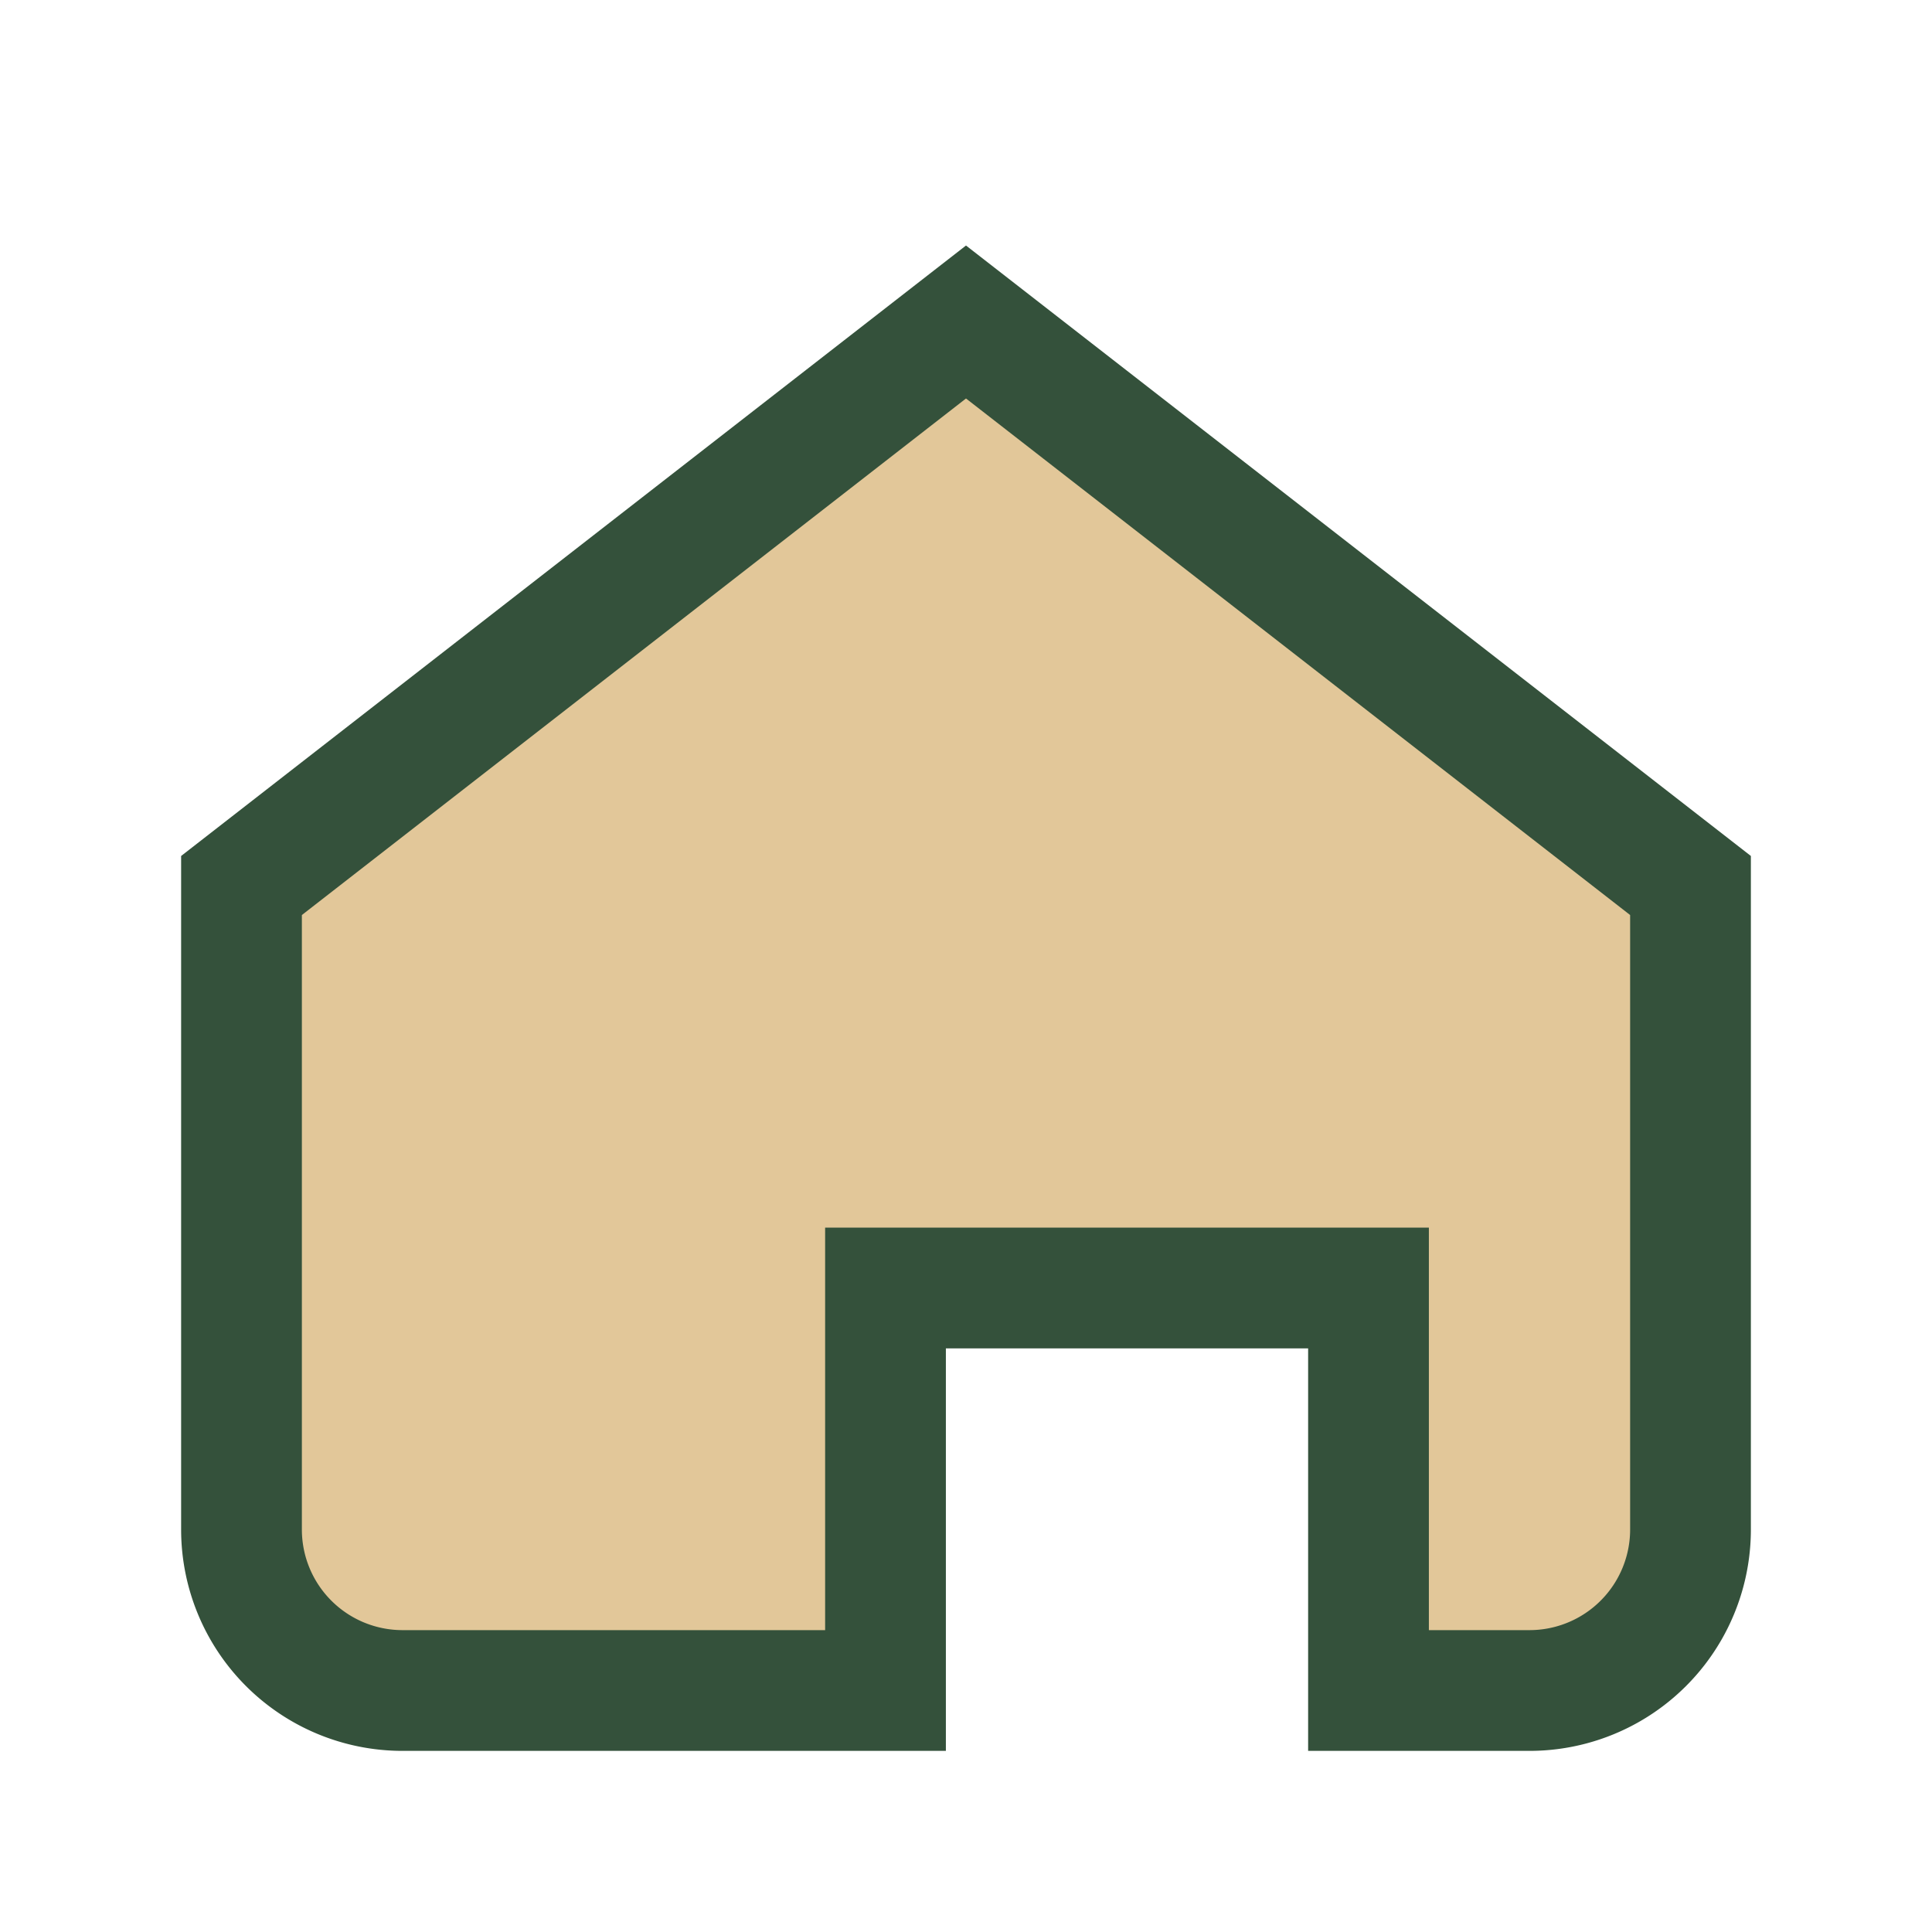 <?xml version="1.0" encoding="UTF-8"?>
<svg xmlns="http://www.w3.org/2000/svg" width="24" height="24" viewBox="0 0 24 24"><path d="M3 11l9-7 9 7v8a2 2 0 0 1-2 2h-2v-5h-6v5H5a2 2 0 0 1-2-2z" fill="#E2C799" stroke="#34513B" stroke-width="1.5"/></svg>